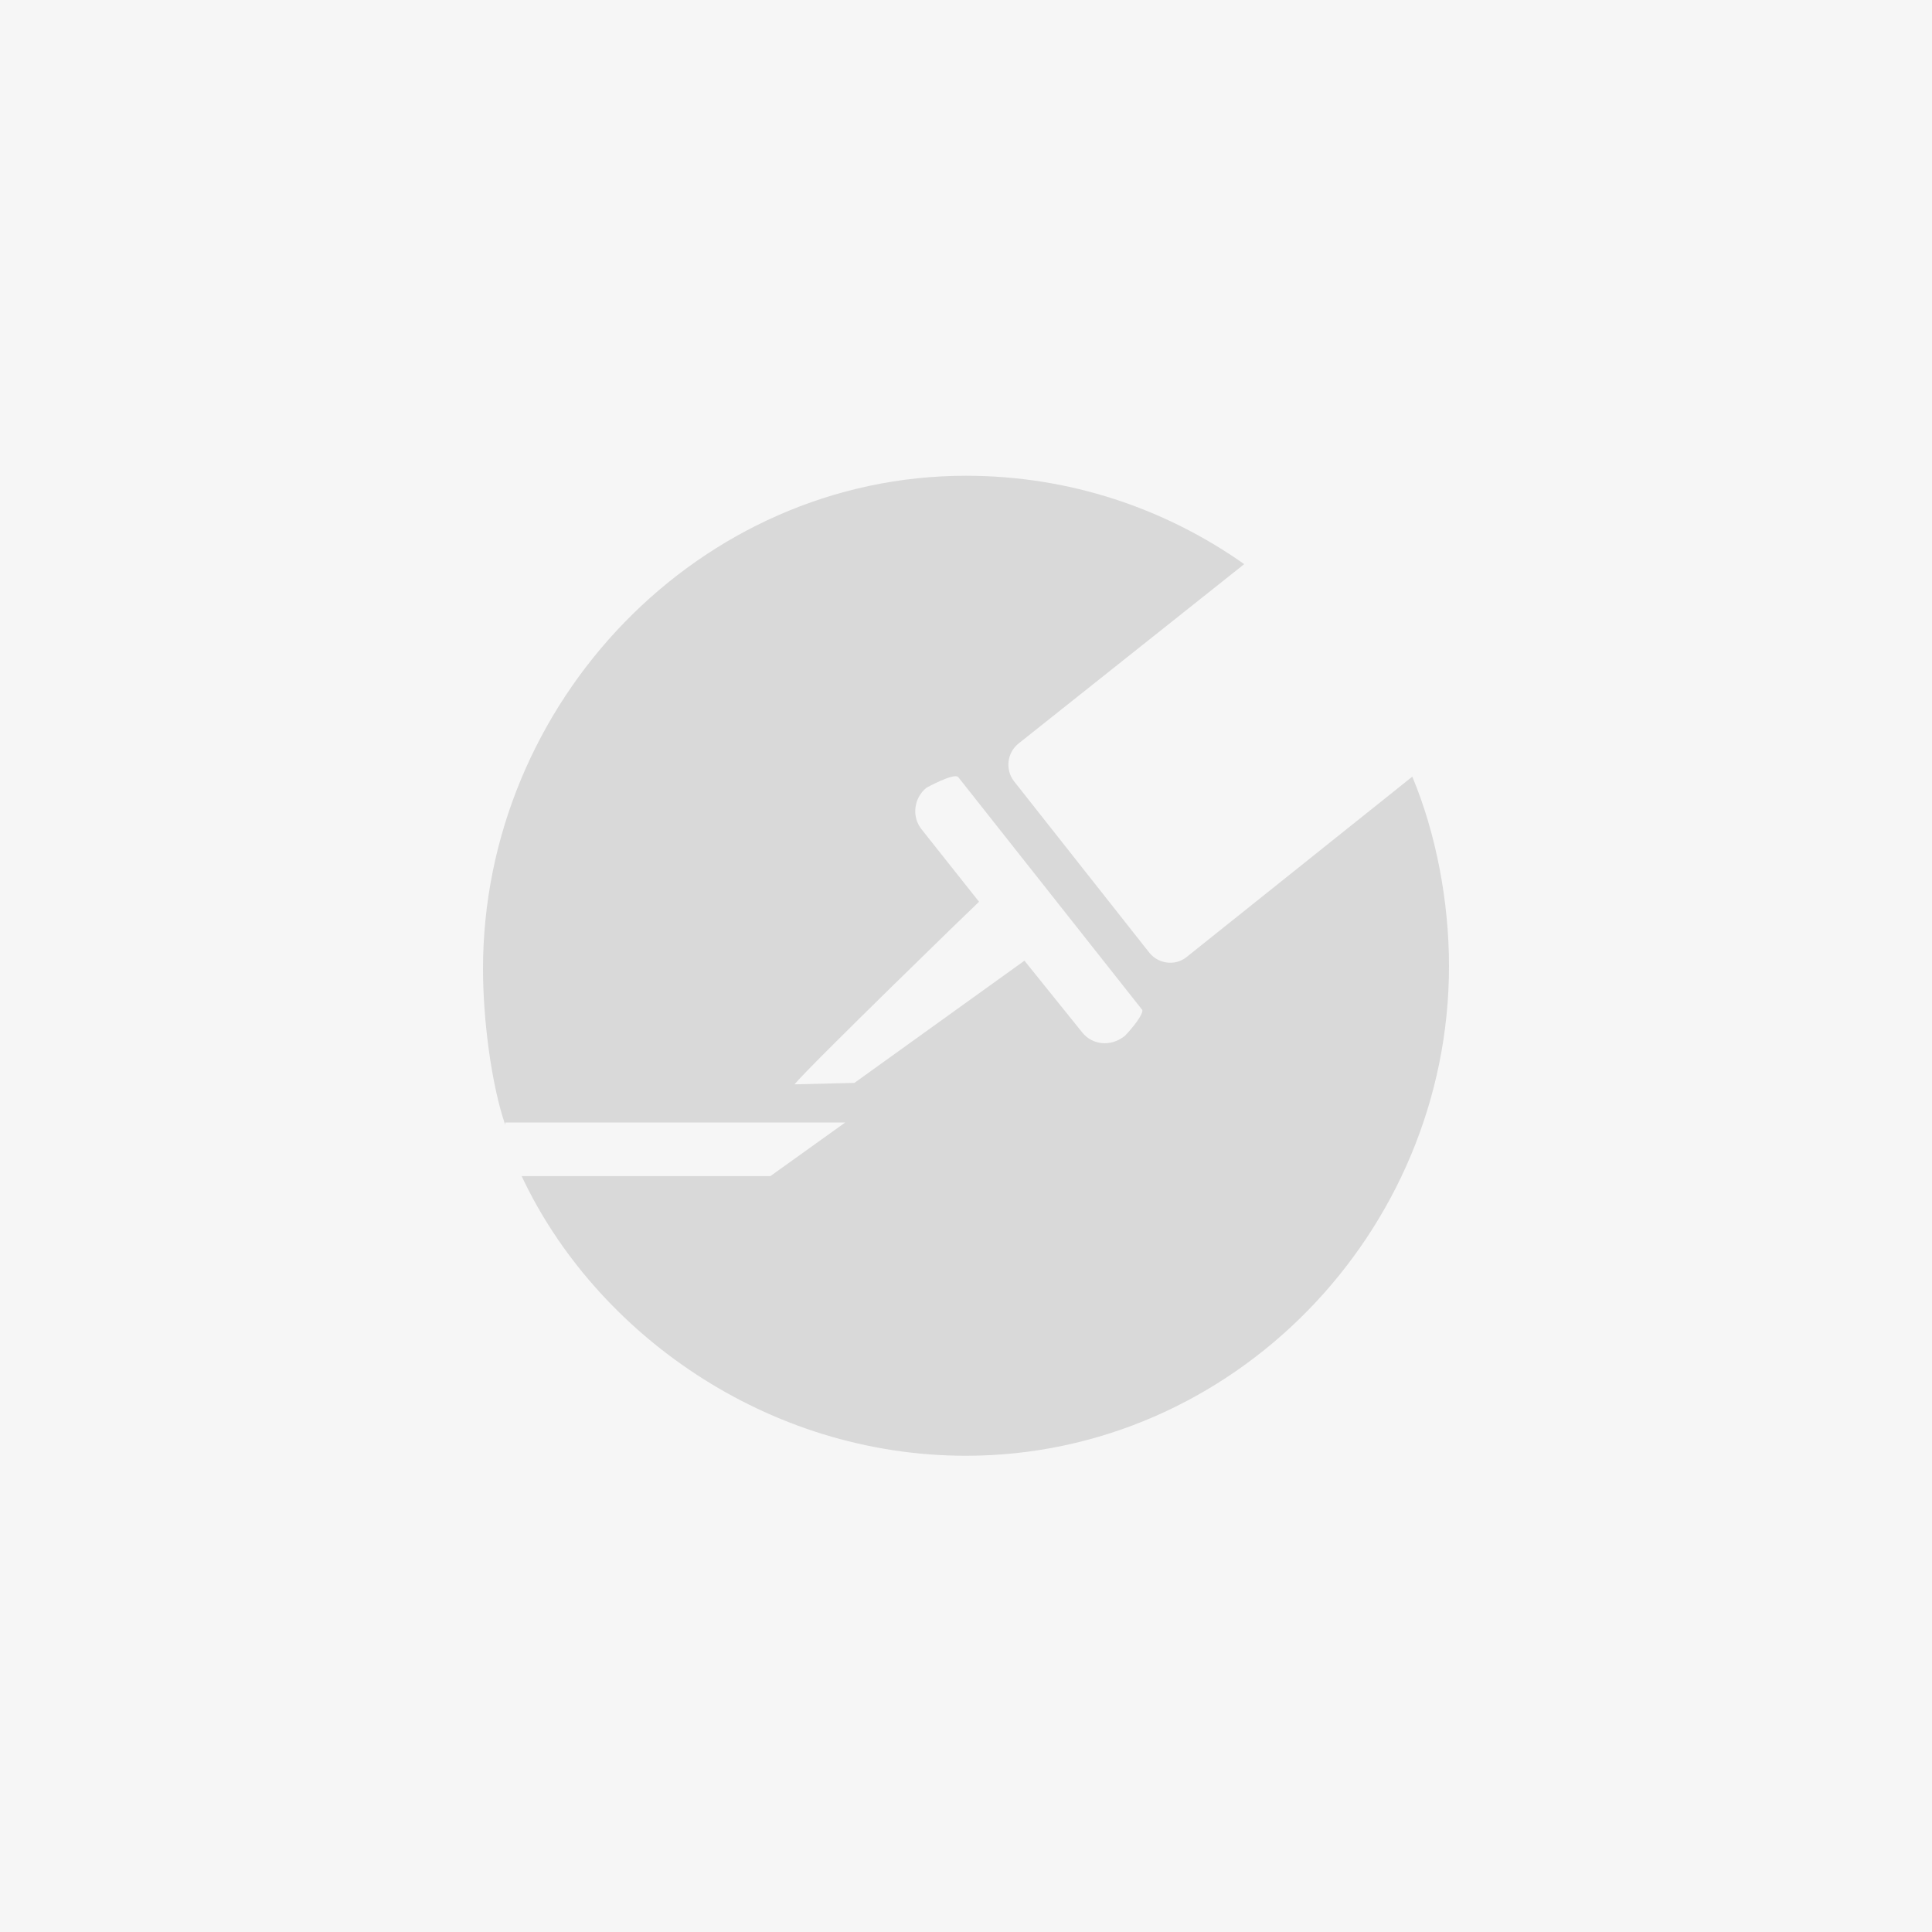 <?xml version="1.0" encoding="utf-8"?>
<!-- Generator: Adobe Illustrator 27.8.0, SVG Export Plug-In . SVG Version: 6.00 Build 0)  -->
<svg version="1.0" id="Ebene_1" xmlns="http://www.w3.org/2000/svg" xmlns:xlink="http://www.w3.org/1999/xlink" x="0px" y="0px"
	 width="400px" height="400px" viewBox="0 0 400 400" style="enable-background:new 0 0 400 400;" xml:space="preserve">
<rect style="fill:#F6F6F6;" width="400" height="400"/>
<path style="fill:#D9D9D9;" d="M108.1,243.4l-3.6-10.8 M300,200c0,55.2-44.8,101.4-100,101.4c-41.3,0-76.8-25.5-92-57.9h51.5
	l15.5-11.1h-70.4v0.5c-2.9-8.5-4.6-21.9-4.6-32.3c0-55.2,44.8-102.1,100-102.1c21.5,0,41.3,6.8,57.6,18.3L210.8,154
	c-2.3,1.9-2.7,5.3-0.9,7.7l28.1,35.6c1.9,2.3,5.3,2.7,7.6,0.9c0,0,22.5-18,46.8-37.4C297.3,172.5,300,186.6,300,200z M236.5,209.1
	l-38.1-48.2c-0.8-1-6.6,2.2-6.6,2.2c-2.6,2.1-3.1,6-1,8.6l11.9,15c-0.6,0.5-35.6,34.5-38.2,37.8l12.4-0.3c0,0,34.5-24.8,35.2-25.3
	l12,14.9c2.1,2.6,5.9,2.9,8.6,0.8C232.8,214.7,236.8,210.3,236.5,209.1z"/>
</svg>

